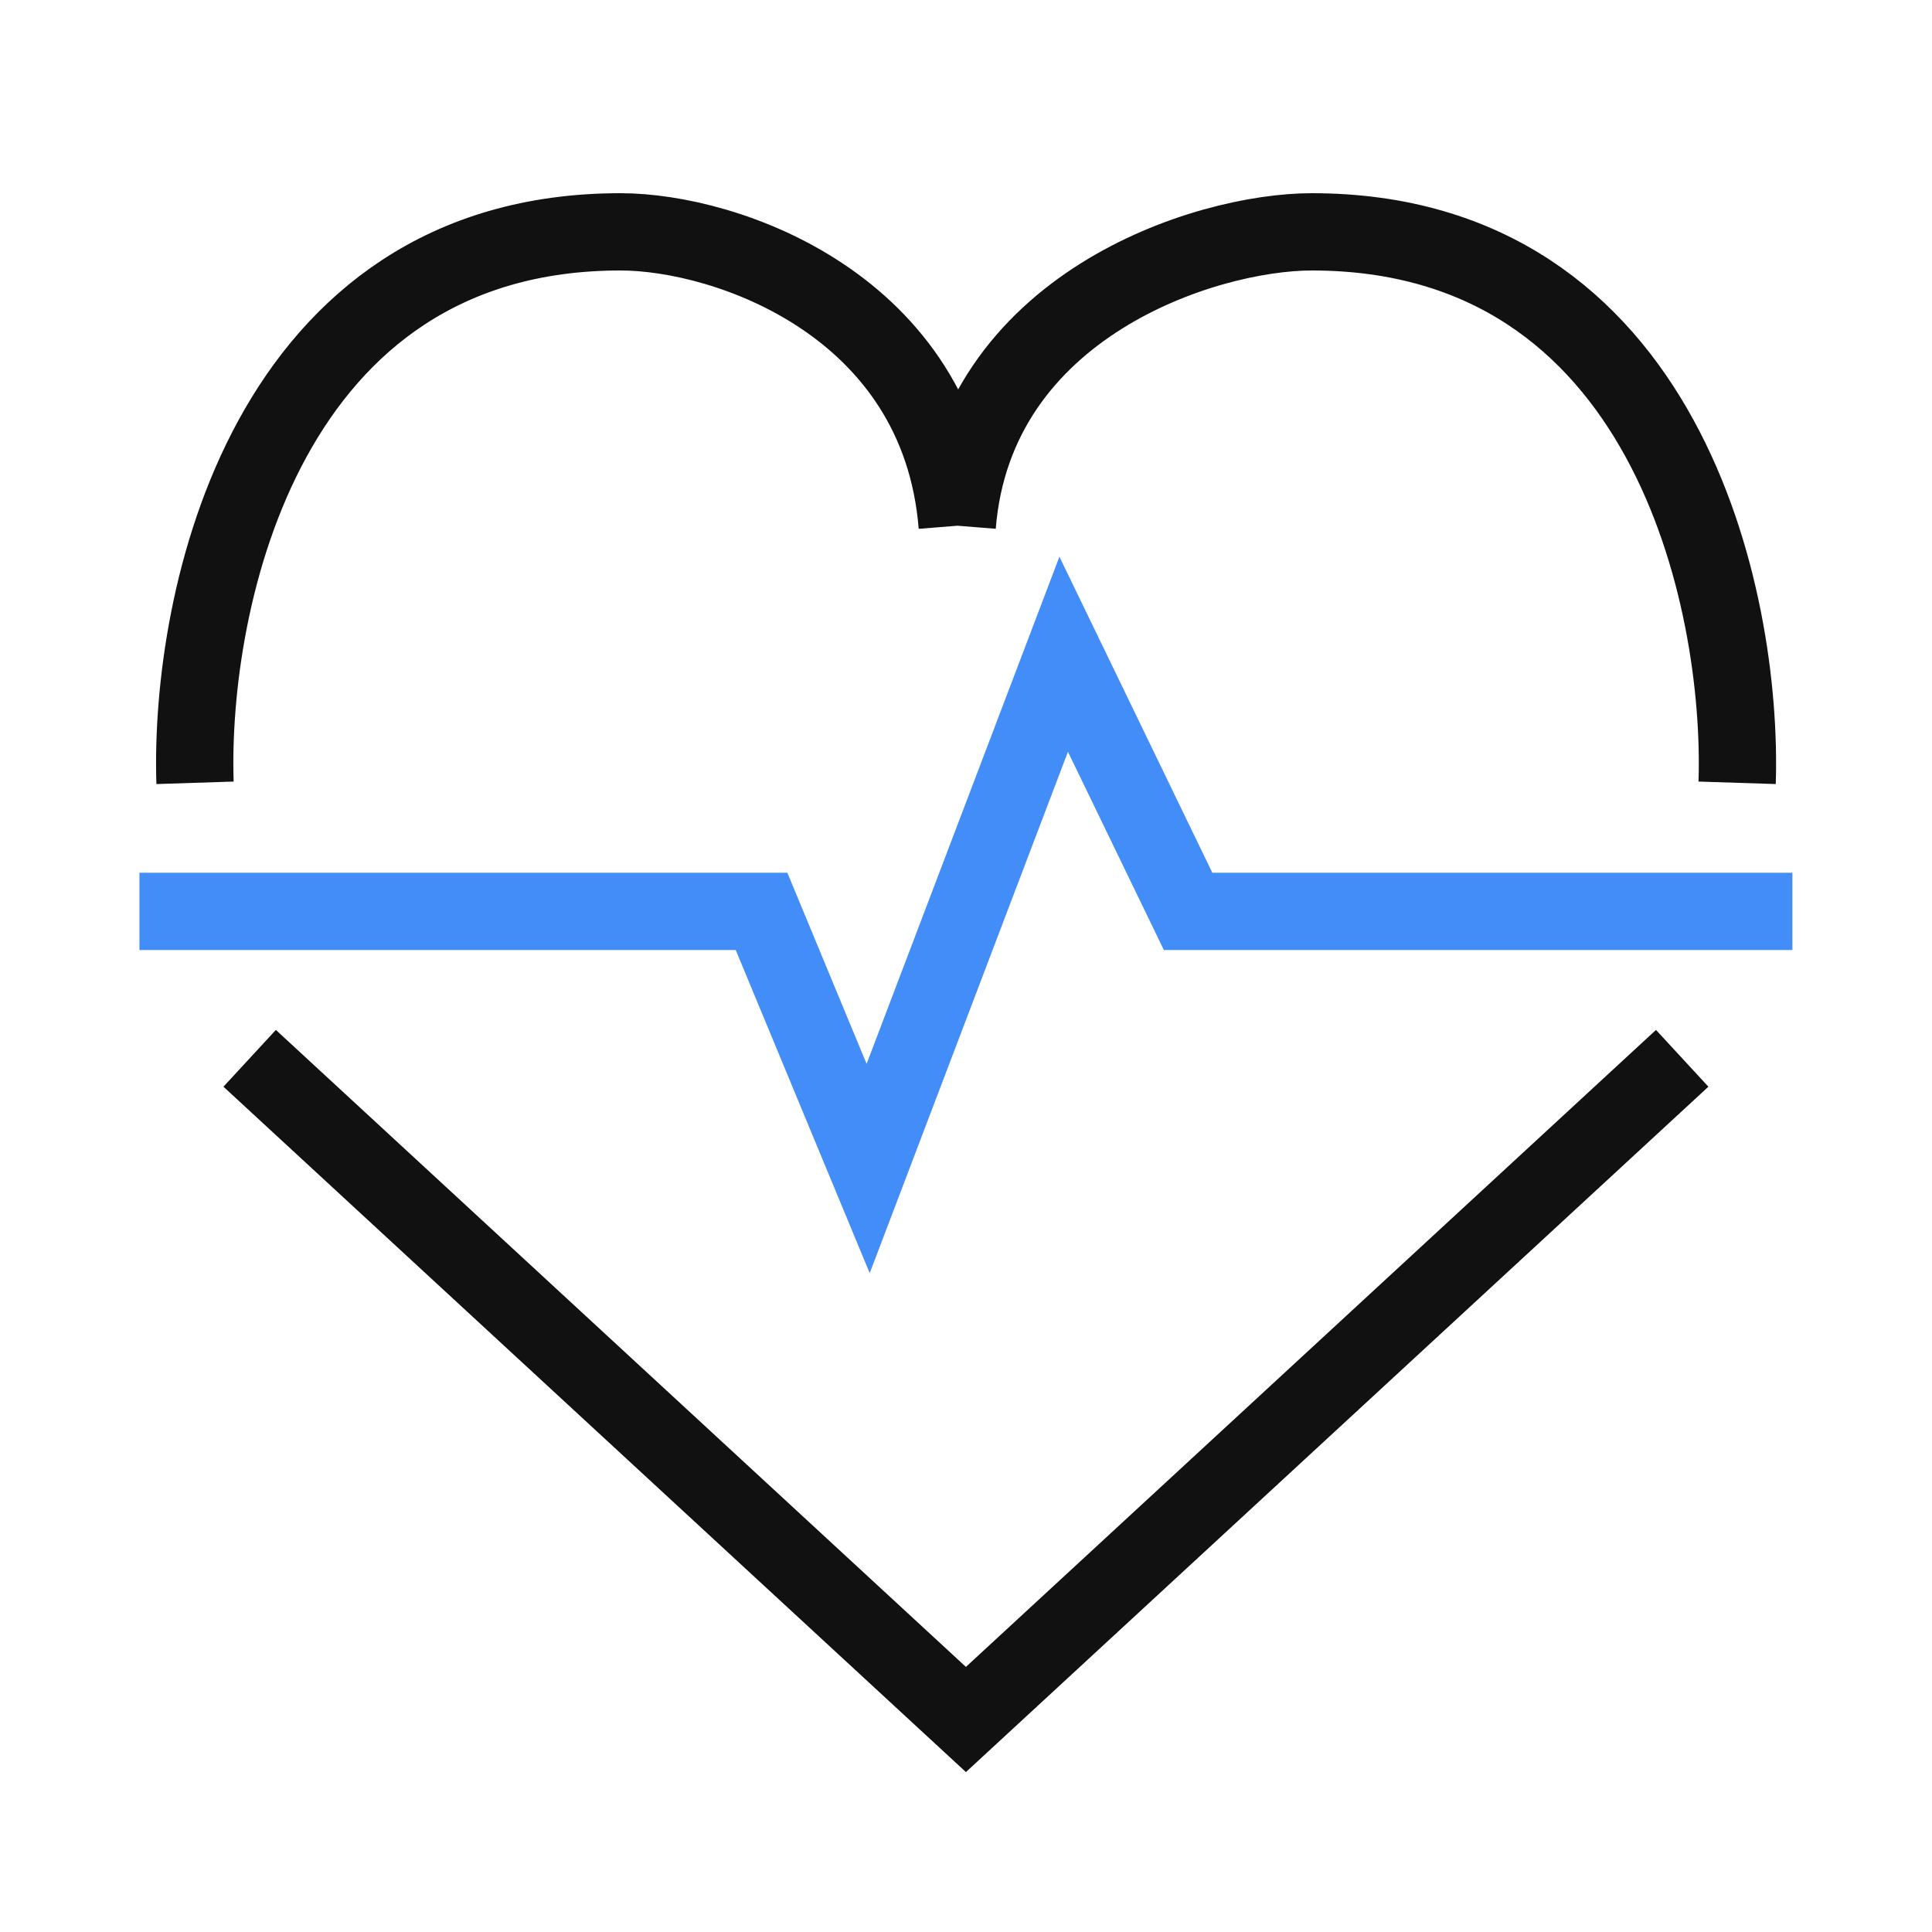 <svg width="50" height="50" viewBox="0 0 50 50" fill="none" xmlns="http://www.w3.org/2000/svg">
<path d="M5.047 20.259C4.894 15.506 6.882 6 16.057 6C18.809 6 24.314 7.901 24.773 13.606M44.957 20.259C45.11 15.506 43.122 6 33.947 6C31.195 6 25.231 7.9 24.773 13.605" stroke="#111111" stroke-width="2"/>
<path d="M3.609 23.587H19.709L22.468 30.241L27.528 16.932L30.748 23.587H46.387" stroke="#428DF7" stroke-width="2"/>
<path d="M6.461 27.389L24.998 44.5L43.535 27.389" stroke="#111111" stroke-width="2"/>
</svg>
